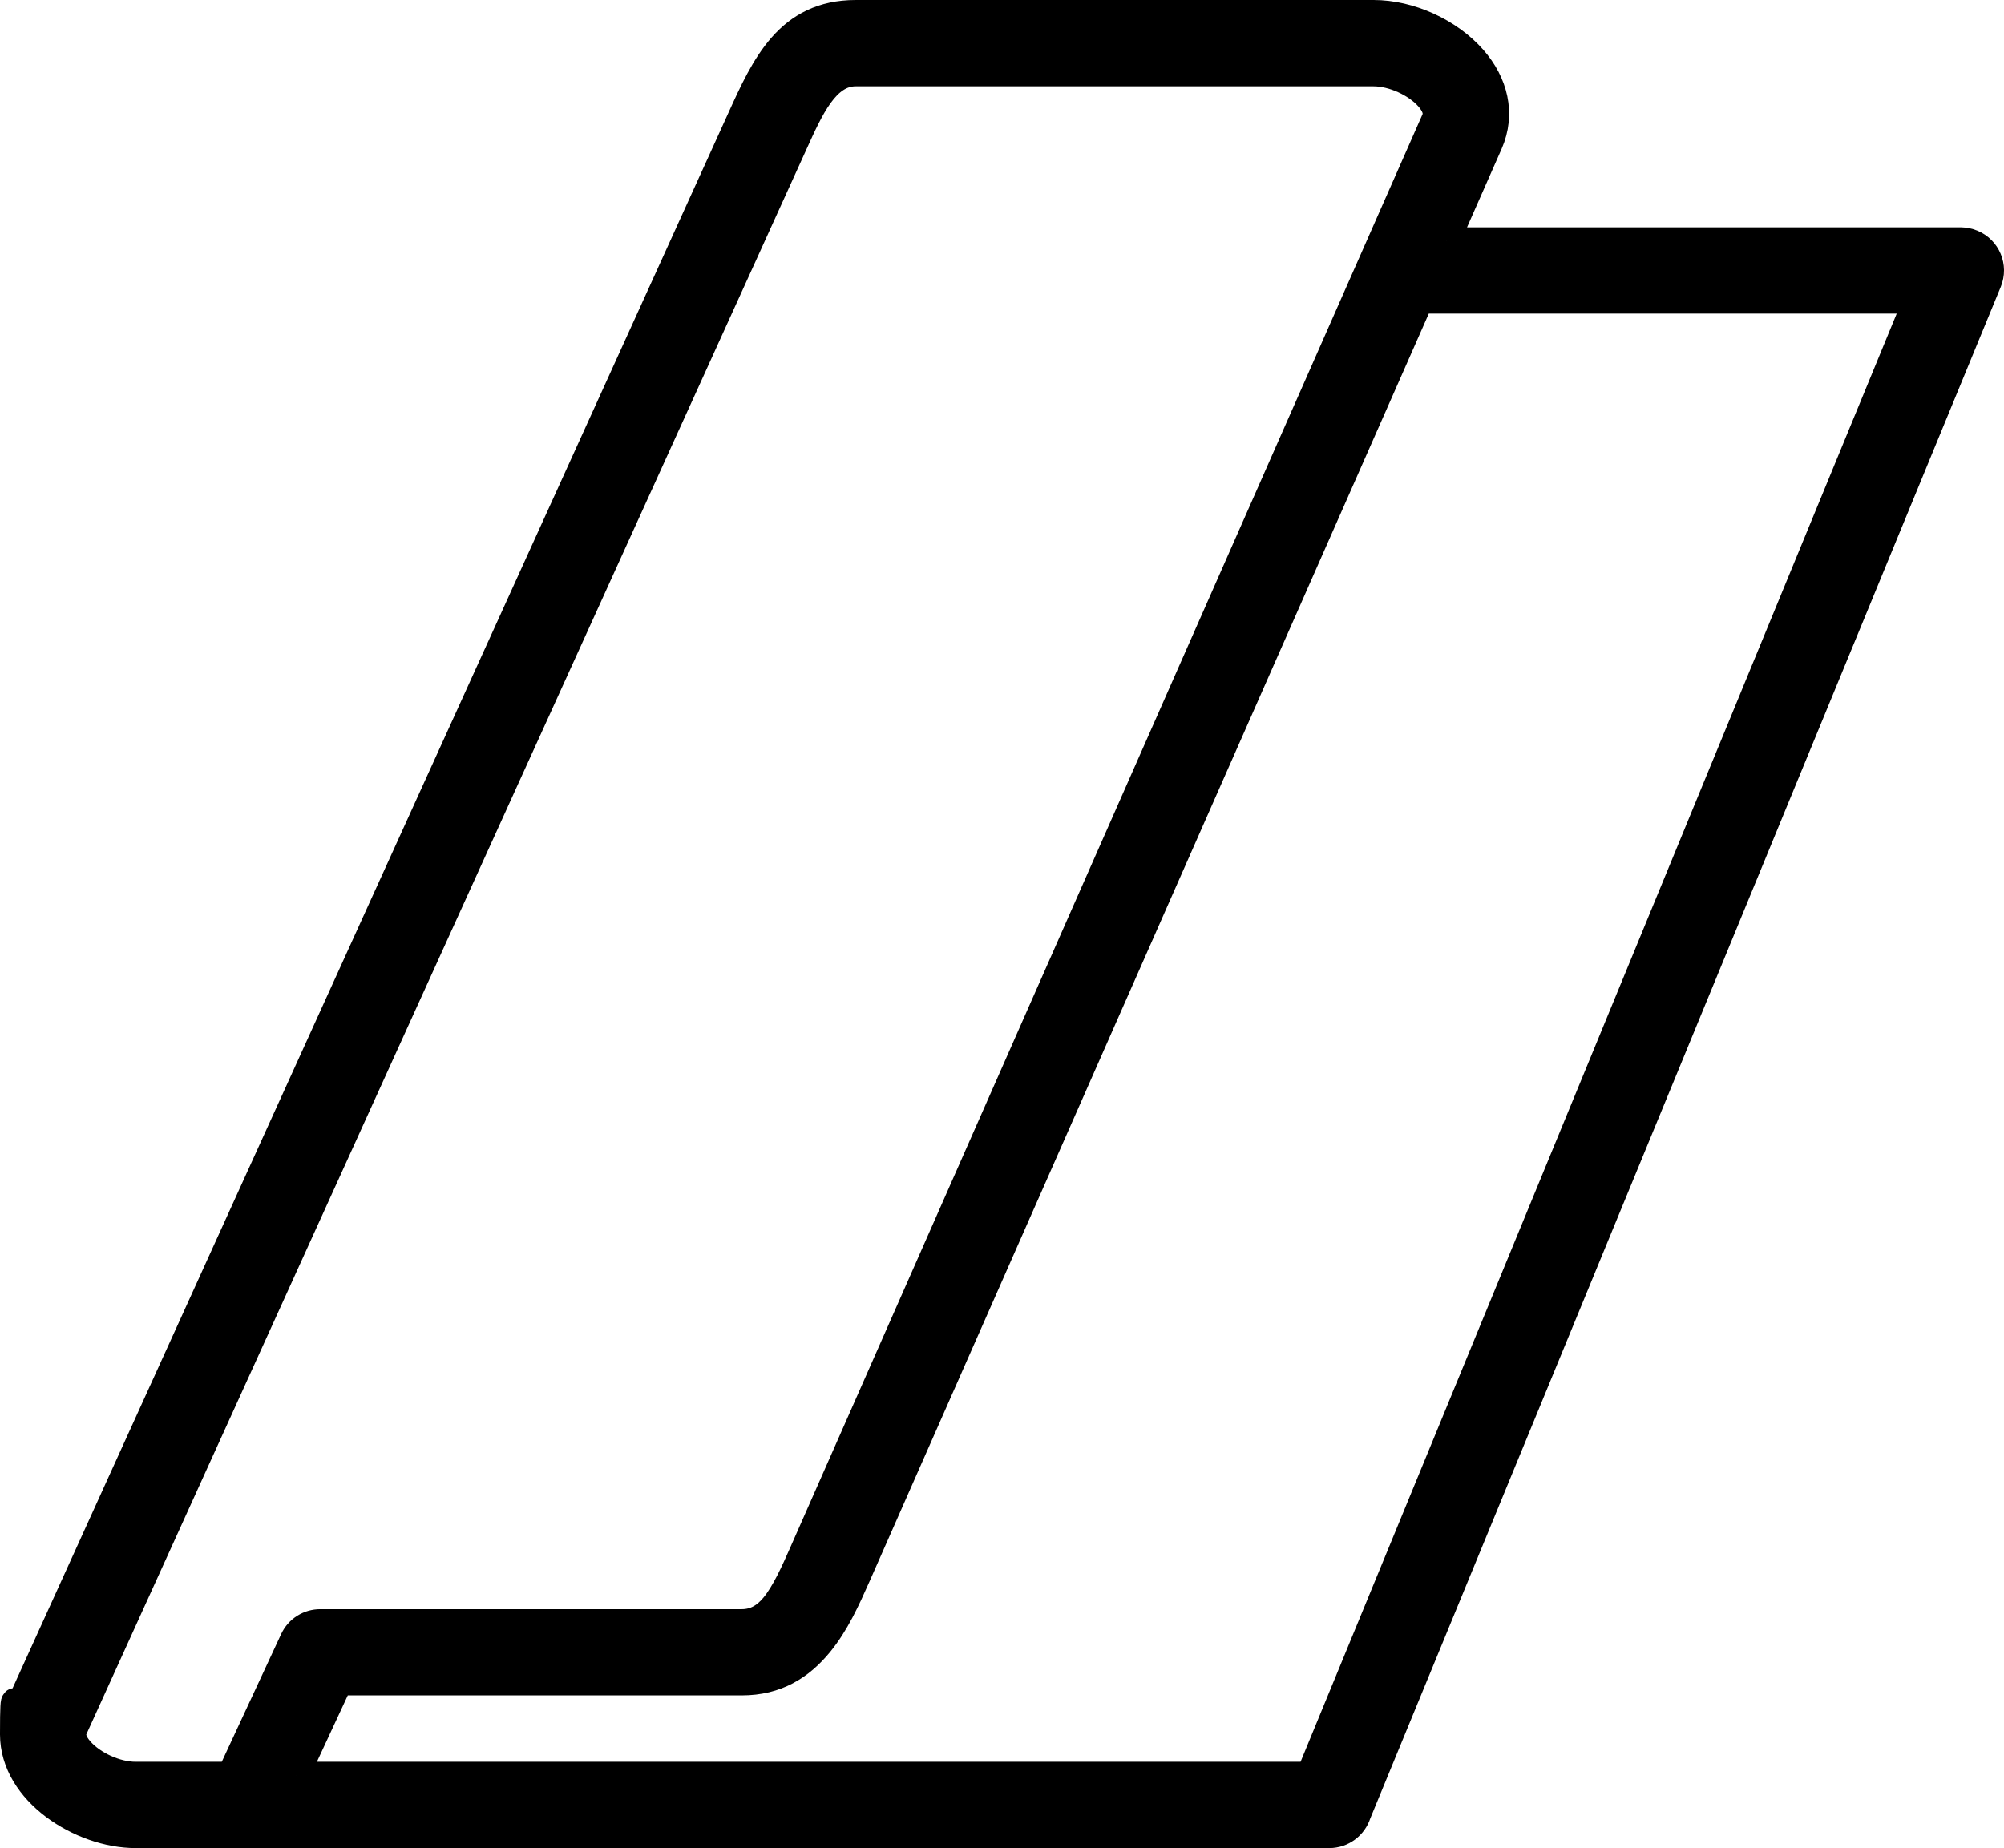 <svg viewBox="0 0 2244.8 2070.7" xmlns="http://www.w3.org/2000/svg"><defs><style>.cls-1{fill:#000;stroke:#000;stroke-miterlimit:10;stroke-width:30px;}</style></defs><g text-rendering="geometricPrecision" shape-rendering="geometricPrecision" image-rendering="optimizeQuality" id="fabric-roll"><path d="M1538.6,81.7h-580.2c-33.1,0-50.8,39.9-68.7,79.4L83.1,1937c-3.7,8.2.2,16.4,6.8,24,14,16.1,40.3,28,61.9,28h106.2l70.5-151.7c5.6-12.2,17.6-19.3,30.2-19.3h0c0,0,472.1,0,472.1,0,15.6,0,26.9-7.4,36.1-18.6,12.2-14.9,22.4-37.6,32.5-60.5L1607.2,134c3.7-8.5-.4-16.9-7.1-24.6-13.9-15.8-39.9-27.7-61.5-27.7ZM331.4,1989h1135.5l680.1-1652.6h-556.3l-630.3,1429.2c-11.9,26.9-24,53.7-42.2,75.9-21.2,25.9-48.4,43.1-87.3,43.1h-450.9l-48.5,104.4ZM1620.1,269.7h576.5c4.2.1,8.5.9,12.6,2.6,17,7,25.1,26.4,18.1,43.4l-706.5,1716.7c-4.3,13.5-16.9,23.3-31.8,23.3H151.9c-61.1,0-136.9-47.7-136.9-112.3s2.3-22.5,7.4-33.8L829.6,132.6c26.8-59.1,53.4-117.6,128.9-117.6h580.2c40.6,0,84.7,20.1,111.5,50.6,23.9,27.2,32.8,61.7,18.1,95.2l-48,108.9Z" class="cls-1"></path></g></svg>